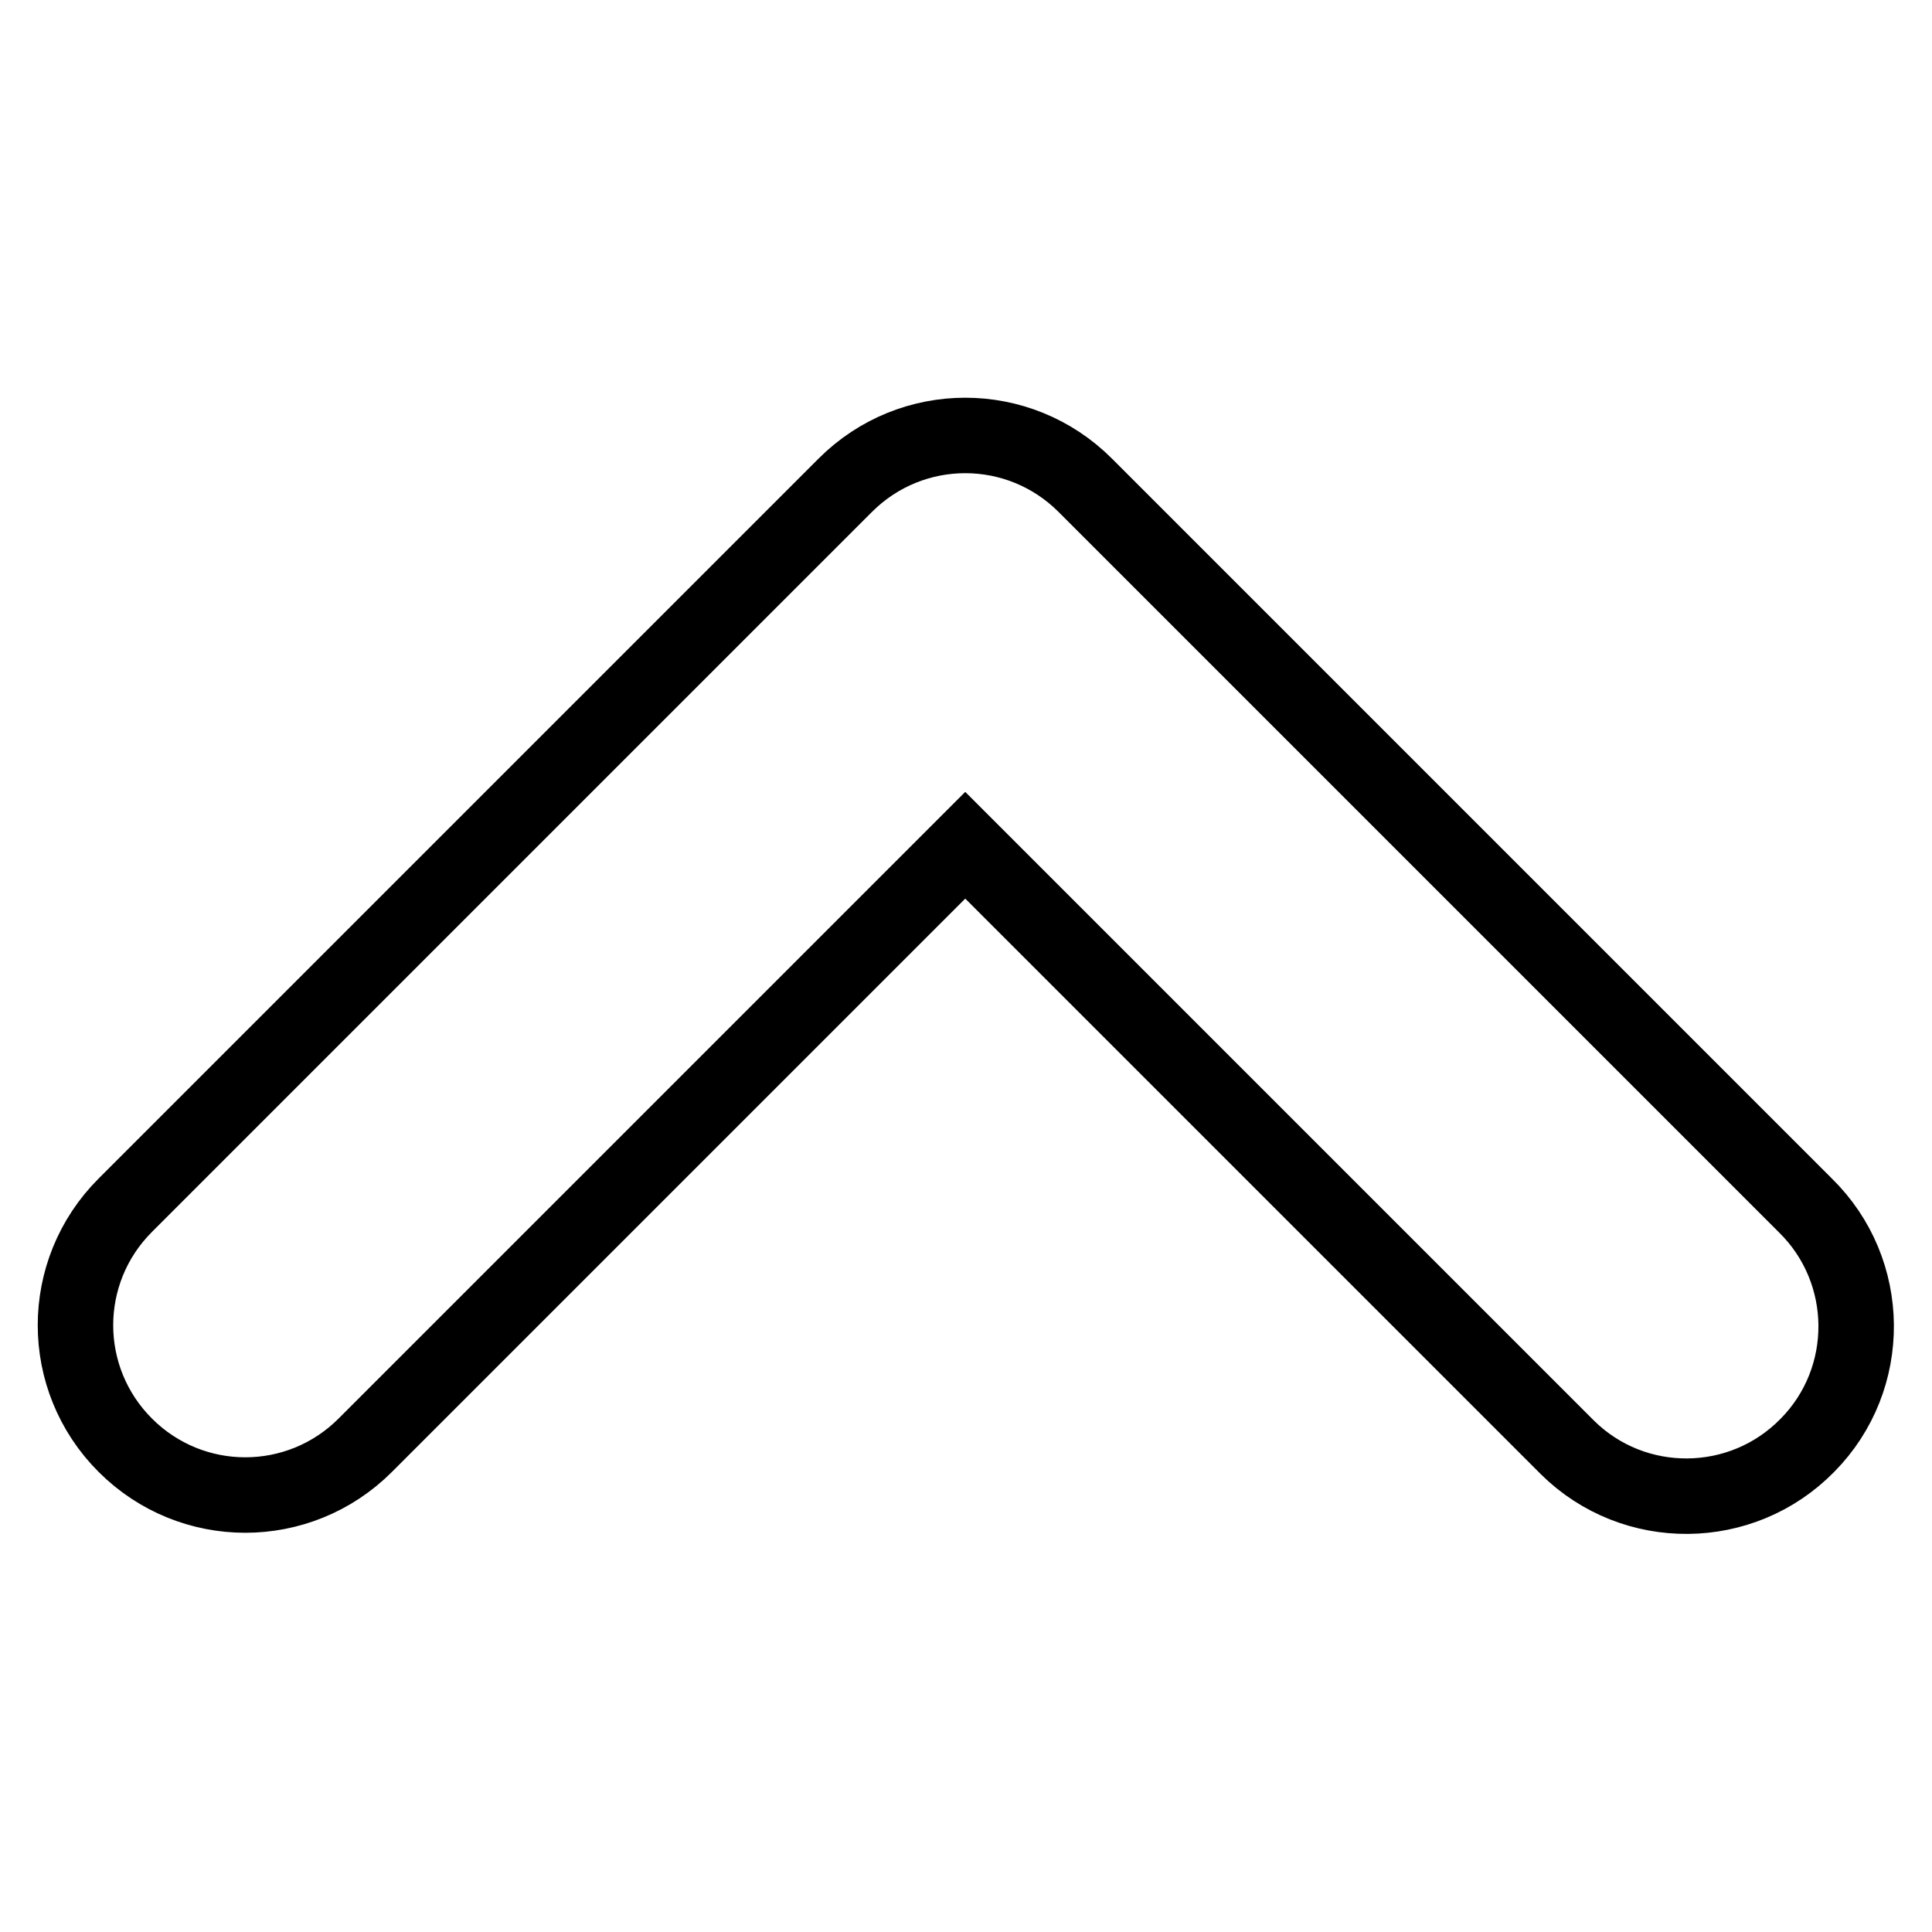 <?xml version="1.0" encoding="utf-8"?>
<!-- Svg Vector Icons : http://www.onlinewebfonts.com/icon -->
<!DOCTYPE svg PUBLIC "-//W3C//DTD SVG 1.1//EN" "http://www.w3.org/Graphics/SVG/1.1/DTD/svg11.dtd">
<svg version="1.1" xmlns="http://www.w3.org/2000/svg" xmlns:xlink="http://www.w3.org/1999/xlink" x="0px" y="0px" viewBox="0 0 256 256" enable-background="new 0 0 256 256" xml:space="preserve">
<g> <path stroke-width="10" fill-opacity="0" stroke="#000000"  d="M127.9,112l-79.5,79.5c-8.8,8.8-23,8.8-31.8,0s-8.8-23,0-31.8l0,0L112,64.3c8.8-8.8,23-8.8,31.8,0 c0,0,0,0,0,0l95.4,95.4c8.9,8.7,9,23,0.3,31.8c-8.7,8.9-23,9-31.8,0.3c-0.1-0.1-0.2-0.2-0.3-0.3L127.9,112L127.9,112z"/></g>
</svg>